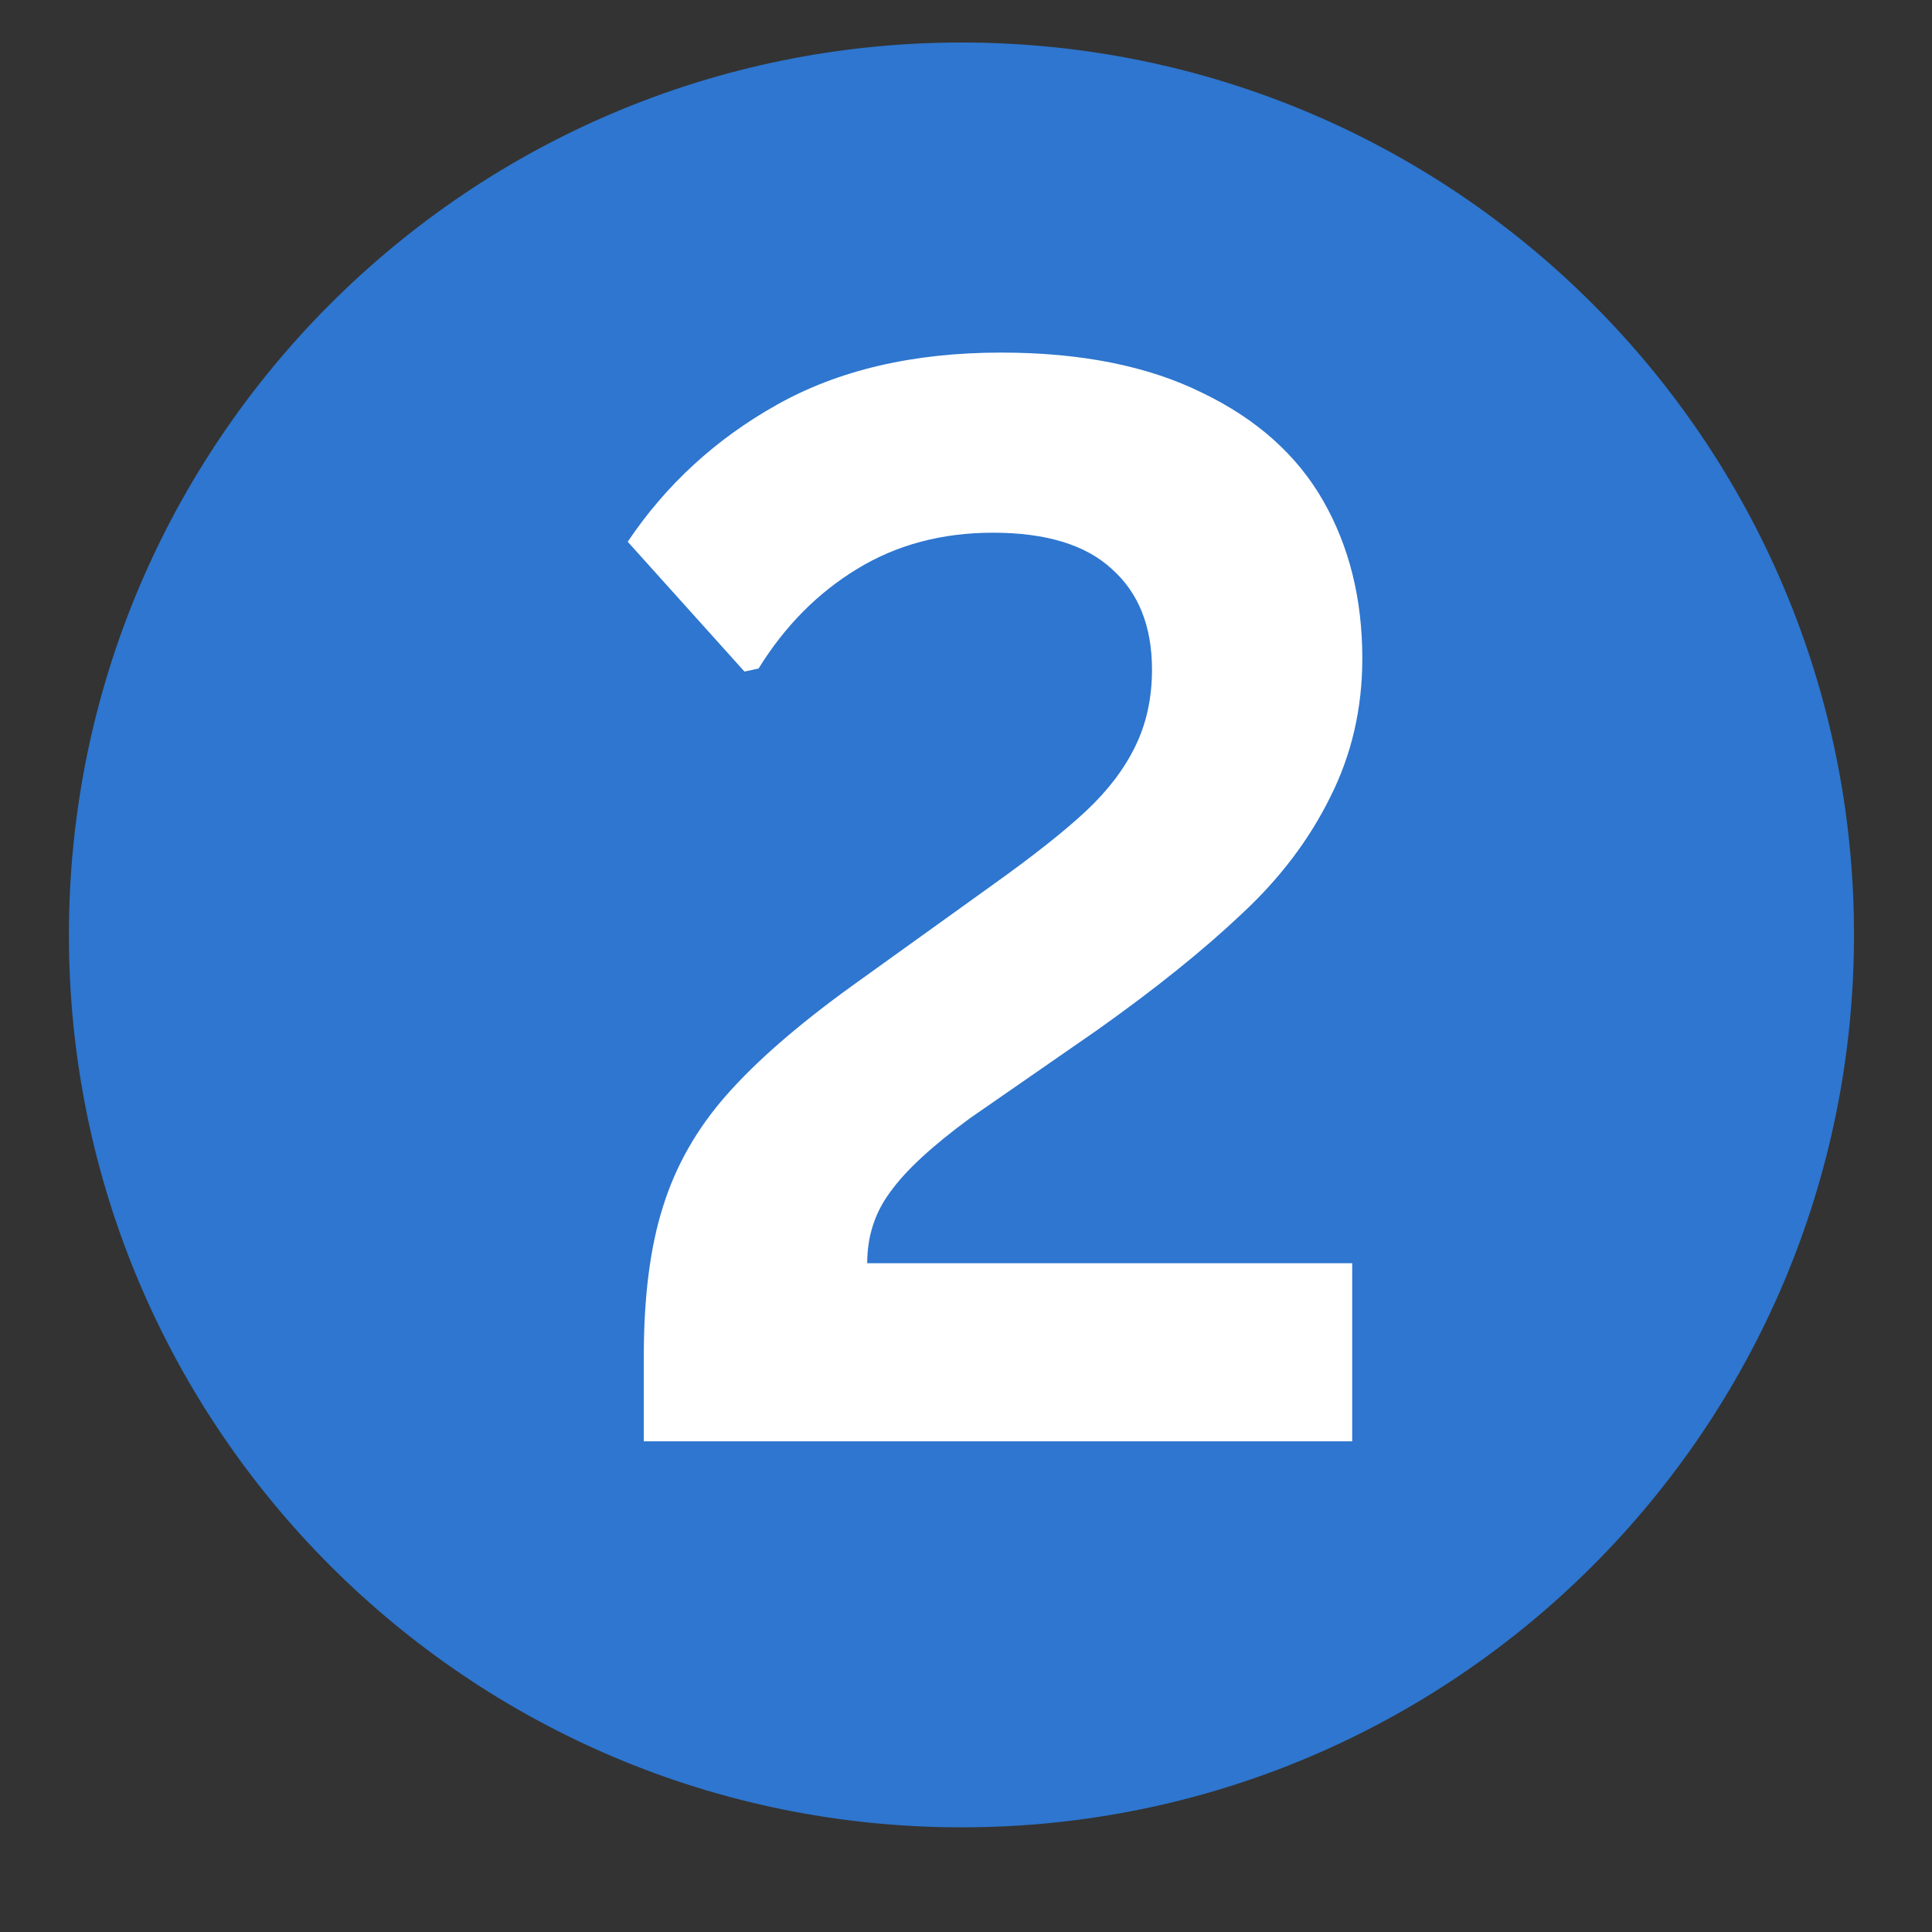<svg xmlns="http://www.w3.org/2000/svg" xmlns:xlink="http://www.w3.org/1999/xlink" width="40" viewBox="0 0 30 30" height="40" preserveAspectRatio="xMidYMid meet"><rect x="0" y="0" width="30" height="30" fill="#333333" stroke="none"/><defs><g></g><clipPath id="615d1b63de"><path d="M 1.07 0.66 L 28.789 0.66 L 28.789 28.375 L 1.07 28.375 Z M 1.07 0.66 " clip-rule="nonzero"></path></clipPath><clipPath id="74220a8f17"><path d="M 14.93 0.66 C 7.277 0.66 1.07 6.863 1.07 14.516 C 1.07 22.168 7.277 28.375 14.93 28.375 C 22.582 28.375 28.789 22.168 28.789 14.516 C 28.789 6.863 22.582 0.66 14.93 0.66 Z M 14.93 0.66 " clip-rule="nonzero"></path></clipPath></defs><g clip-path="url(#615d1b63de)"><g clip-path="url(#74220a8f17)"><path fill="#2e76cf" d="M 1.07 0.66 L 28.789 0.66 L 28.789 28.375 L 1.07 28.375 Z M 1.07 0.66 " fill-opacity="1" fill-rule="nonzero"></path></g></g><g fill="#ffffff" fill-opacity="1"><g transform="translate(9.185, 22.381)"><g><path d="M 0.812 -1.328 C 0.812 -2.242 0.91 -3.016 1.109 -3.641 C 1.305 -4.273 1.633 -4.852 2.094 -5.375 C 2.551 -5.895 3.195 -6.457 4.031 -7.062 L 6.25 -8.656 C 6.863 -9.094 7.336 -9.469 7.672 -9.781 C 8.016 -10.102 8.27 -10.438 8.438 -10.781 C 8.613 -11.133 8.703 -11.535 8.703 -11.984 C 8.703 -12.66 8.492 -13.18 8.078 -13.547 C 7.672 -13.922 7.055 -14.109 6.234 -14.109 C 5.441 -14.109 4.738 -13.922 4.125 -13.547 C 3.508 -13.172 3 -12.656 2.594 -12 L 2.375 -11.953 L 0.562 -13.969 C 1.156 -14.852 1.926 -15.562 2.875 -16.094 C 3.832 -16.633 4.992 -16.906 6.359 -16.906 C 7.609 -16.906 8.648 -16.695 9.484 -16.281 C 10.328 -15.875 10.953 -15.316 11.359 -14.609 C 11.766 -13.898 11.969 -13.082 11.969 -12.156 C 11.969 -11.375 11.801 -10.656 11.469 -10 C 11.145 -9.344 10.688 -8.738 10.094 -8.188 C 9.508 -7.633 8.766 -7.035 7.859 -6.391 L 5.875 -5.016 C 5.289 -4.586 4.879 -4.207 4.641 -3.875 C 4.398 -3.551 4.281 -3.18 4.281 -2.766 L 11.812 -2.766 L 11.812 0 L 0.812 0 Z M 0.812 -1.328 "></path></g></g></g></svg>